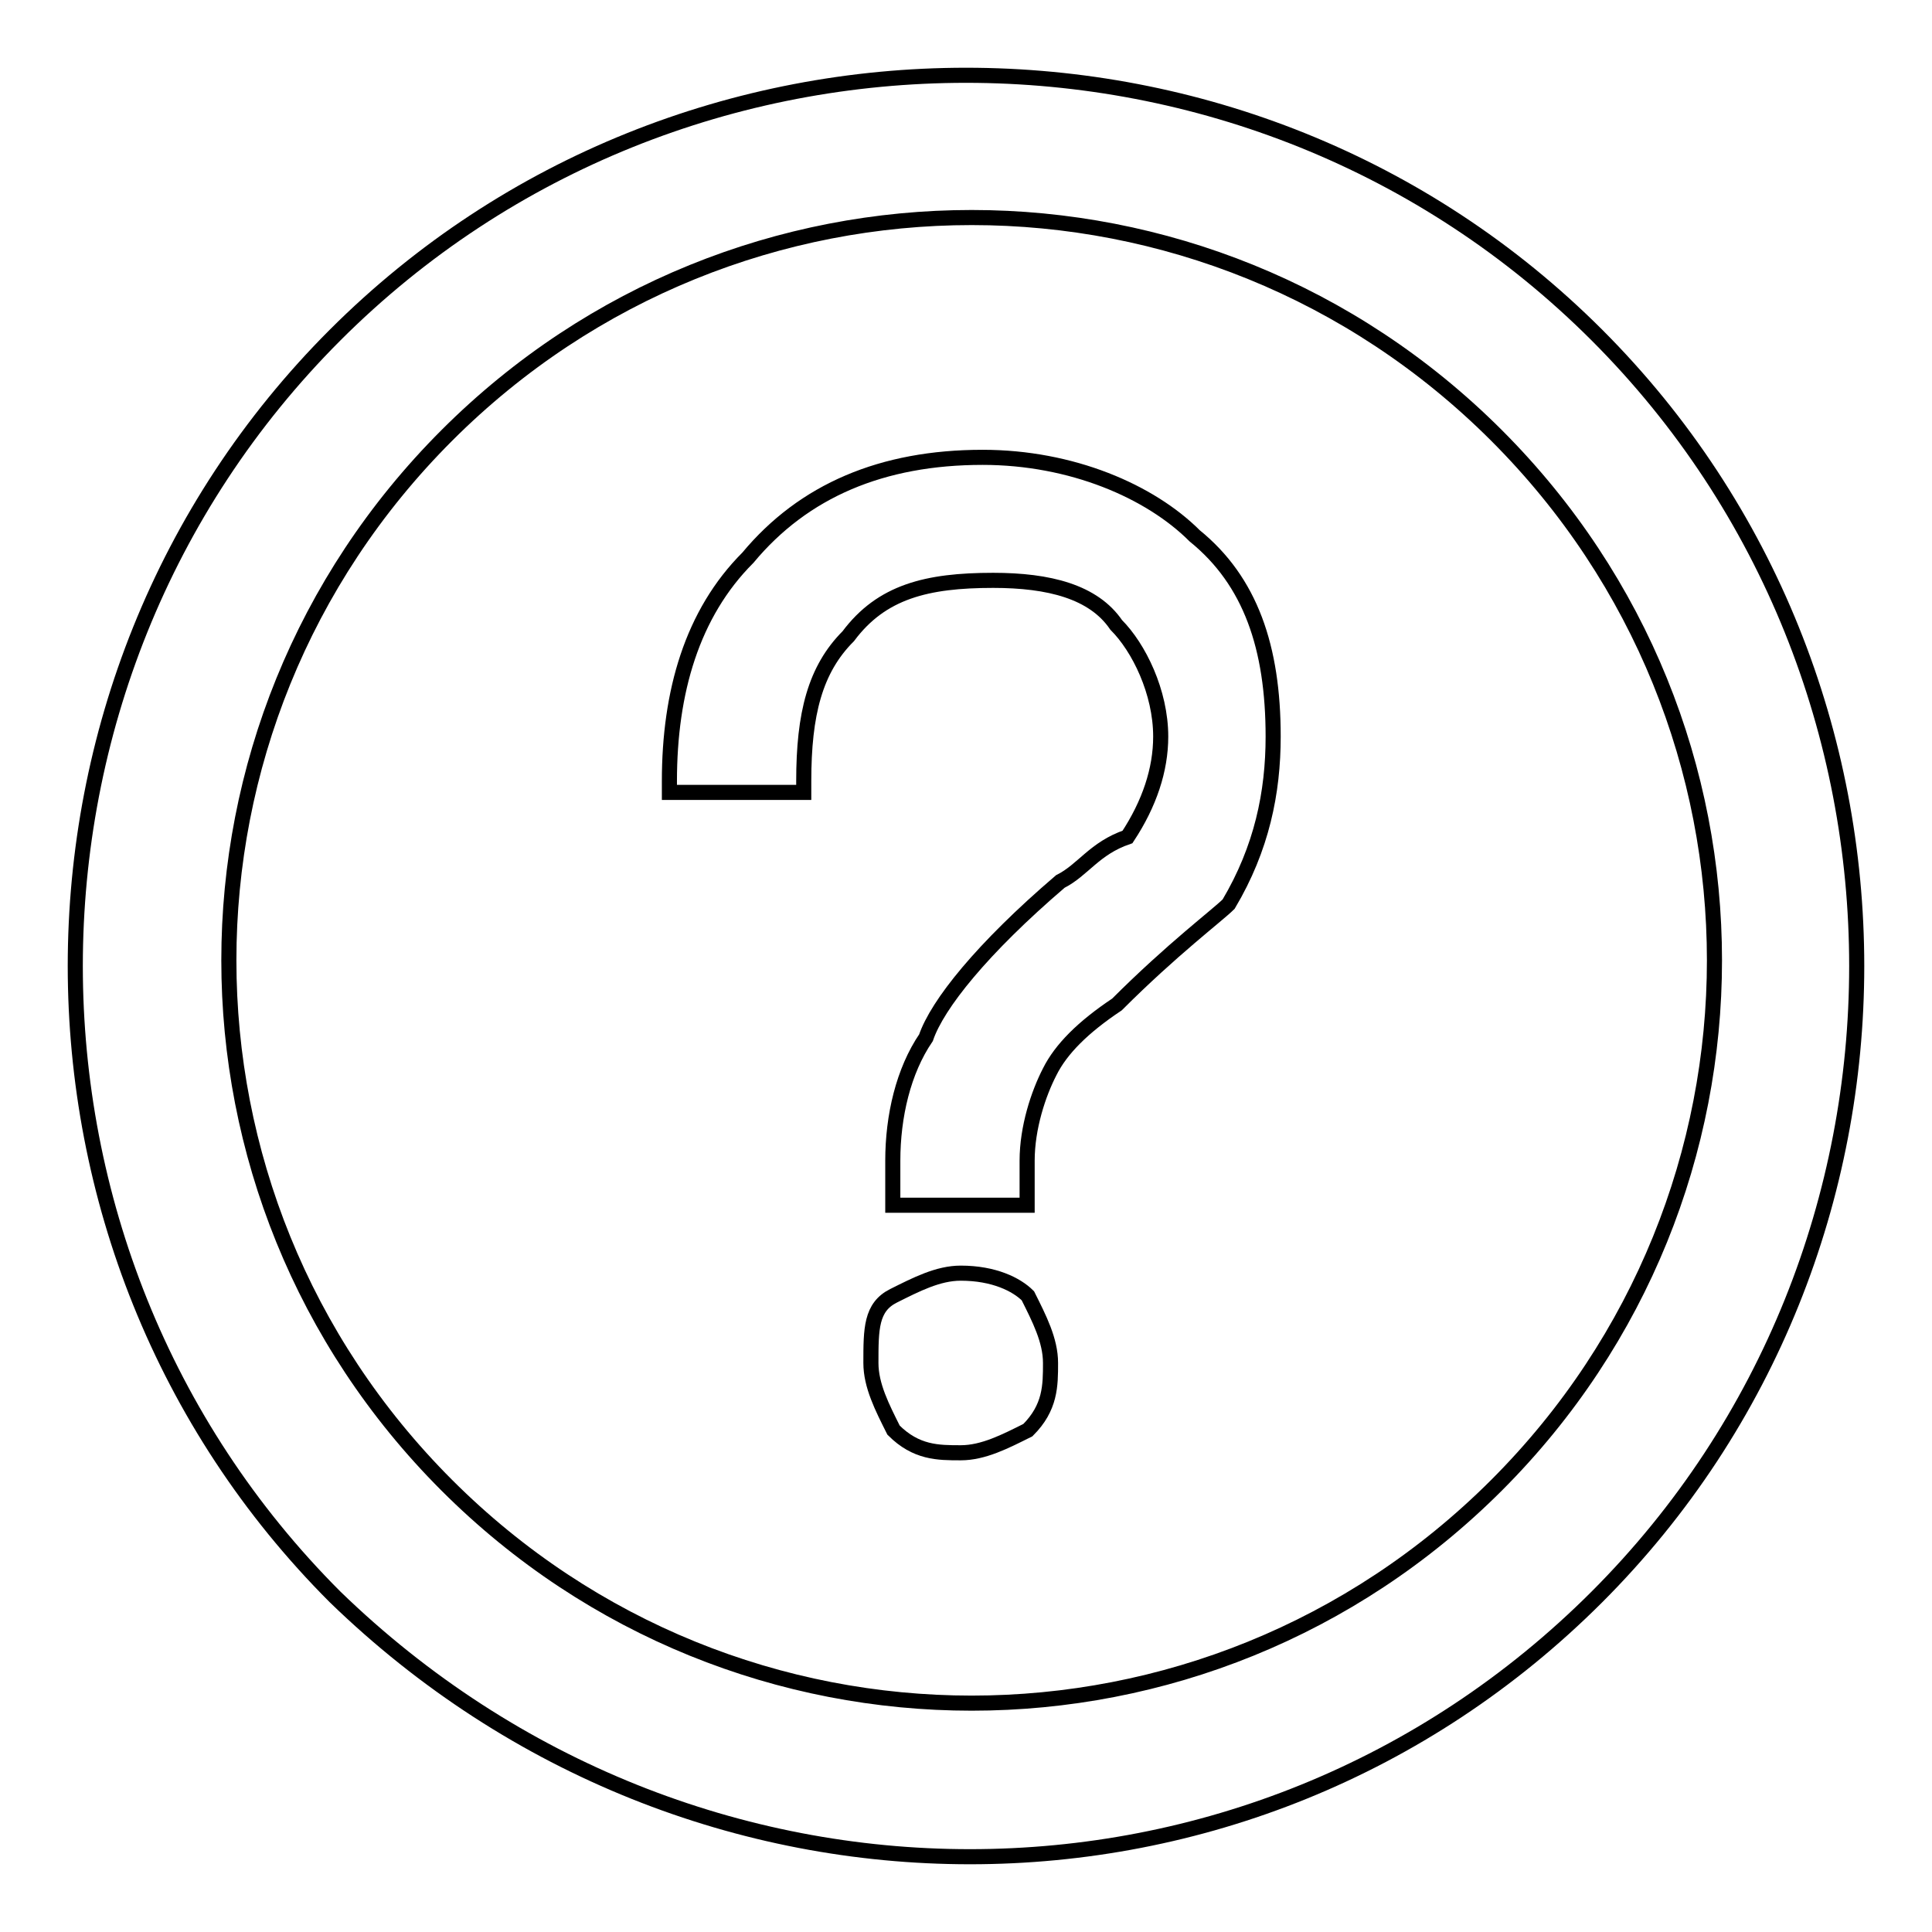 <?xml version="1.0" encoding="utf-8"?>
<!-- Svg Vector Icons : http://www.onlinewebfonts.com/icon -->
<!DOCTYPE svg PUBLIC "-//W3C//DTD SVG 1.1//EN" "http://www.w3.org/Graphics/SVG/1.1/DTD/svg11.dtd">
<svg version="1.1" xmlns="http://www.w3.org/2000/svg" xmlns:xlink="http://www.w3.org/1999/xlink" x="0px" y="0px" viewBox="0 0 256 256" enable-background="new 0 0 256 256" xml:space="preserve">
<g> <path stroke-width="2" fill-opacity="0" stroke="#000000"  d="M44.4,211.6c-45.9-45.9-45.9-121.3,0-167.2c45.9-45.9,121.3-45.9,167.2,0c45.9,45.9,45.9,121.3,0,167.2 S91.7,257.5,44.4,211.6z M198.3,57.7c-38.5-38.5-100.6-38.5-139.1,0c-38.5,38.5-38.5,100.6,0,139.1c38.5,38.5,100.6,38.5,139.1,0 C236.8,158.3,236.8,96.2,198.3,57.7L198.3,57.7z"/> <path stroke-width="2" fill-opacity="0" stroke="#000000"  d="M127.3,168.7c-3,0-5.9,1.5-8.9,3c-3,1.5-3,4.4-3,8.9c0,3,1.5,5.9,3,8.9c3,3,5.9,3,8.9,3c3,0,5.9-1.5,8.9-3 c3-3,3-5.9,3-8.9c0-3-1.5-5.9-3-8.9C134.7,170.2,131.7,168.7,127.3,168.7z M158.3,71c-5.9-5.9-16.3-10.4-28.1-10.4 c-13.3,0-23.7,4.4-31.1,13.3c-7.4,7.4-10.4,17.8-10.4,29.6v1.5h17.8v-1.5c0-8.9,1.5-14.8,5.9-19.2c4.4-5.9,10.4-7.4,19.2-7.4 c7.4,0,13.3,1.5,16.3,5.9c3,3,5.9,8.9,5.9,14.8c0,4.4-1.5,8.9-4.4,13.3c-4.4,1.5-5.9,4.4-8.9,5.9c-10.4,8.9-16.3,16.3-17.8,20.7 c-3,4.4-4.4,10.4-4.4,16.3v5.9h17.8v-5.9c0-4.4,1.5-8.9,3-11.8c1.5-3,4.4-5.9,8.9-8.9c7.4-7.4,13.3-11.8,14.8-13.3 c4.4-7.4,5.9-14.8,5.9-22.2C168.7,85.8,165.7,77,158.3,71z"/></g>
</svg>